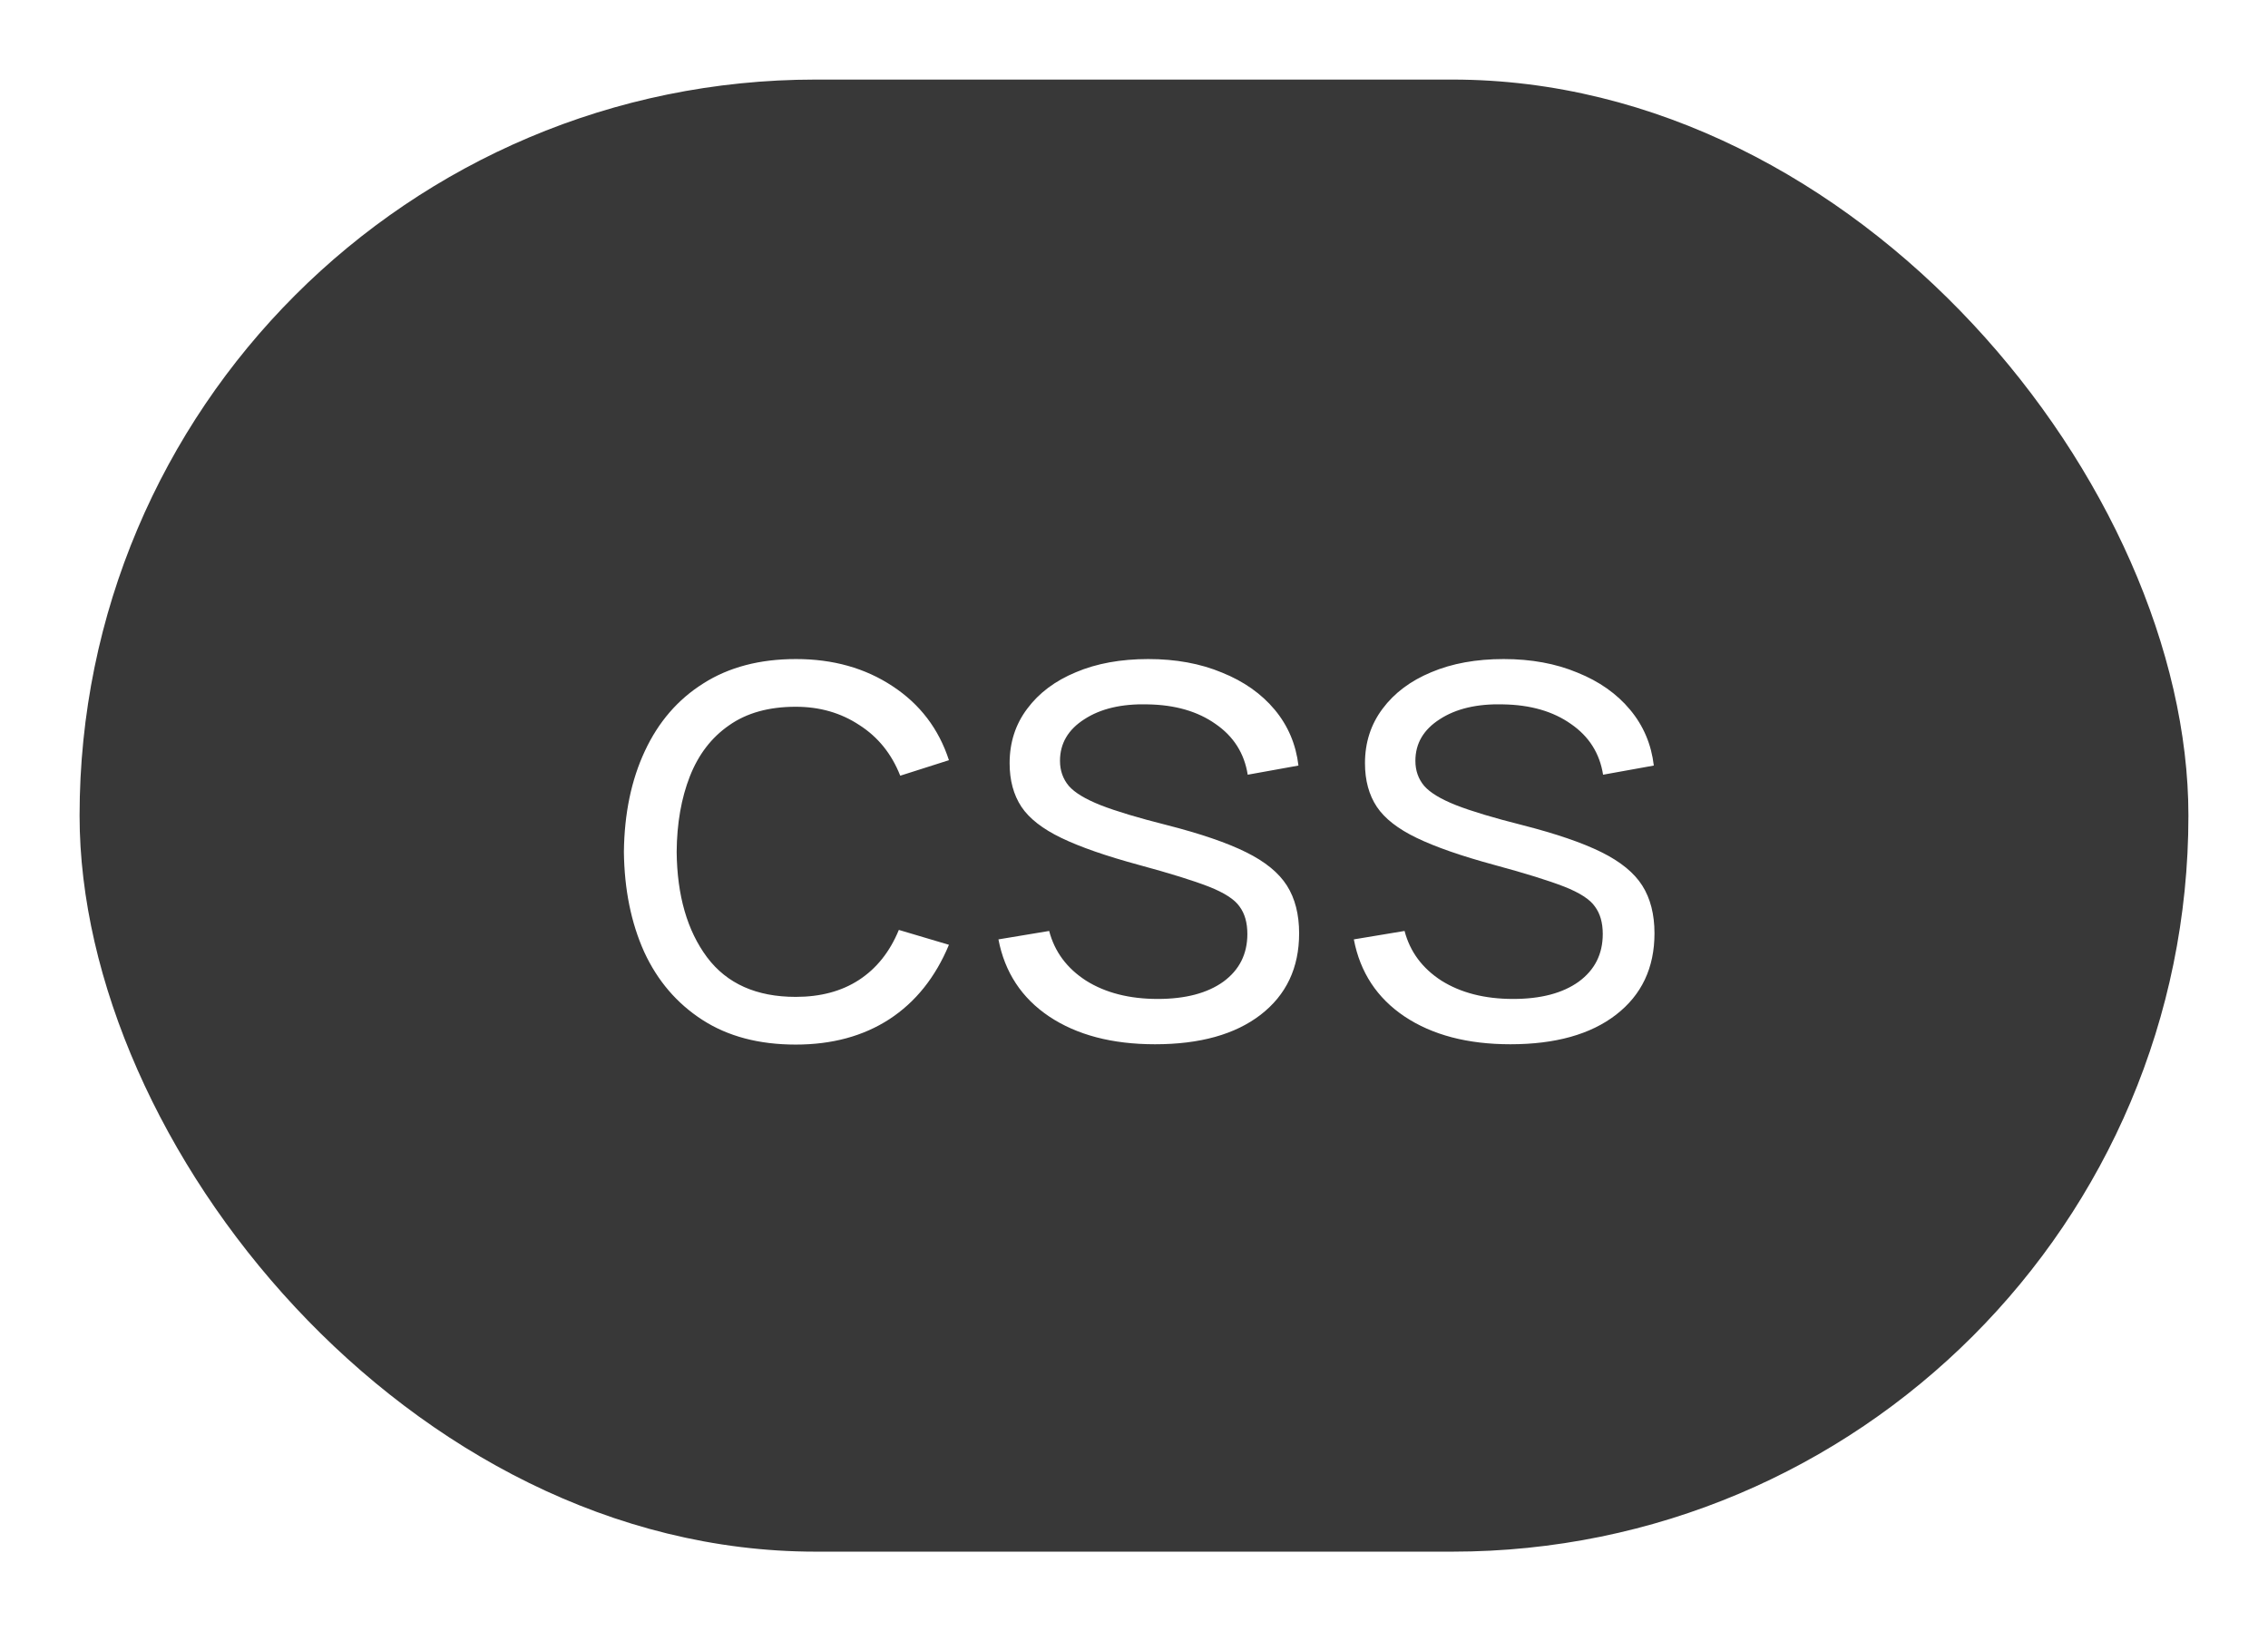 <?xml version="1.0" encoding="UTF-8"?> <svg xmlns="http://www.w3.org/2000/svg" width="57" height="41" viewBox="0 0 57 41" fill="none"><g filter="url(#filter0_d_44_225)"><rect x="3" y="2" width="53" height="37" rx="18.5" fill="#383838"></rect></g><path d="M19.998 26.255C19.074 26.255 18.292 26.048 17.652 25.634C17.012 25.221 16.524 24.651 16.19 23.926C15.861 23.195 15.691 22.356 15.68 21.41C15.691 20.447 15.867 19.602 16.207 18.877C16.547 18.146 17.037 17.579 17.677 17.177C18.318 16.769 19.094 16.565 20.006 16.565C20.936 16.565 21.743 16.792 22.429 17.245C23.12 17.698 23.593 18.319 23.849 19.107L22.625 19.497C22.409 18.948 22.066 18.523 21.596 18.223C21.131 17.916 20.599 17.764 19.998 17.764C19.324 17.764 18.765 17.919 18.323 18.231C17.881 18.537 17.553 18.965 17.337 19.515C17.122 20.064 17.012 20.696 17.006 21.41C17.017 22.509 17.272 23.393 17.771 24.062C18.27 24.725 19.012 25.056 19.998 25.056C20.621 25.056 21.151 24.915 21.587 24.631C22.029 24.343 22.364 23.923 22.59 23.373L23.849 23.747C23.509 24.564 23.01 25.187 22.352 25.617C21.695 26.043 20.91 26.255 19.998 26.255ZM29.029 26.247C27.952 26.247 27.065 26.014 26.368 25.549C25.677 25.085 25.252 24.439 25.093 23.611L26.368 23.399C26.504 23.92 26.813 24.337 27.295 24.648C27.782 24.954 28.383 25.108 29.097 25.108C29.794 25.108 30.343 24.963 30.746 24.674C31.148 24.379 31.349 23.98 31.349 23.476C31.349 23.192 31.284 22.963 31.154 22.787C31.029 22.606 30.771 22.439 30.38 22.285C29.989 22.133 29.405 21.951 28.629 21.741C27.796 21.515 27.144 21.288 26.674 21.061C26.204 20.835 25.869 20.574 25.671 20.279C25.473 19.979 25.374 19.614 25.374 19.183C25.374 18.662 25.521 18.206 25.816 17.814C26.11 17.418 26.518 17.112 27.04 16.896C27.561 16.675 28.167 16.565 28.859 16.565C29.55 16.565 30.168 16.678 30.712 16.905C31.261 17.126 31.703 17.438 32.038 17.84C32.372 18.242 32.57 18.71 32.633 19.242L31.358 19.472C31.273 18.934 31.003 18.509 30.55 18.197C30.102 17.88 29.533 17.715 28.842 17.704C28.19 17.687 27.66 17.812 27.252 18.078C26.844 18.339 26.64 18.687 26.64 19.123C26.64 19.367 26.714 19.577 26.861 19.753C27.008 19.922 27.275 20.084 27.66 20.237C28.051 20.39 28.606 20.557 29.326 20.738C30.17 20.954 30.833 21.18 31.315 21.419C31.797 21.657 32.14 21.937 32.344 22.26C32.548 22.583 32.65 22.983 32.65 23.459C32.65 24.326 32.327 25.008 31.681 25.507C31.04 26 30.156 26.247 29.029 26.247ZM37.96 26.247C36.884 26.247 35.997 26.014 35.3 25.549C34.608 25.085 34.183 24.439 34.025 23.611L35.3 23.399C35.436 23.92 35.745 24.337 36.226 24.648C36.714 24.954 37.314 25.108 38.028 25.108C38.725 25.108 39.275 24.963 39.677 24.674C40.08 24.379 40.281 23.98 40.281 23.476C40.281 23.192 40.216 22.963 40.085 22.787C39.961 22.606 39.703 22.439 39.312 22.285C38.921 22.133 38.337 21.951 37.561 21.741C36.728 21.515 36.076 21.288 35.606 21.061C35.135 20.835 34.801 20.574 34.603 20.279C34.404 19.979 34.305 19.614 34.305 19.183C34.305 18.662 34.453 18.206 34.747 17.814C35.042 17.418 35.45 17.112 35.971 16.896C36.493 16.675 37.099 16.565 37.79 16.565C38.482 16.565 39.099 16.678 39.643 16.905C40.193 17.126 40.635 17.438 40.969 17.84C41.304 18.242 41.502 18.71 41.564 19.242L40.289 19.472C40.204 18.934 39.935 18.509 39.482 18.197C39.034 17.88 38.465 17.715 37.773 17.704C37.122 17.687 36.592 17.812 36.184 18.078C35.776 18.339 35.572 18.687 35.572 19.123C35.572 19.367 35.645 19.577 35.793 19.753C35.94 19.922 36.206 20.084 36.592 20.237C36.983 20.39 37.538 20.557 38.258 20.738C39.102 20.954 39.765 21.18 40.247 21.419C40.728 21.657 41.071 21.937 41.275 22.26C41.479 22.583 41.581 22.983 41.581 23.459C41.581 24.326 41.258 25.008 40.612 25.507C39.972 26 39.088 26.247 37.96 26.247Z" fill="white"></path><defs><filter id="filter0_d_44_225" x="0.9" y="0.9" width="55.2" height="39.2" filterUnits="userSpaceOnUse" color-interpolation-filters="sRGB"><feFlood flood-opacity="0" result="BackgroundImageFix"></feFlood><feColorMatrix in="SourceAlpha" type="matrix" values="0 0 0 0 0 0 0 0 0 0 0 0 0 0 0 0 0 0 127 0" result="hardAlpha"></feColorMatrix><feOffset dx="-1"></feOffset><feGaussianBlur stdDeviation="0.55"></feGaussianBlur><feComposite in2="hardAlpha" operator="out"></feComposite><feColorMatrix type="matrix" values="0 0 0 0 0 0 0 0 0 0 0 0 0 0 0 0 0 0 0.42 0"></feColorMatrix><feBlend mode="normal" in2="BackgroundImageFix" result="effect1_dropShadow_44_225"></feBlend><feBlend mode="normal" in="SourceGraphic" in2="effect1_dropShadow_44_225" result="shape"></feBlend></filter></defs></svg> 